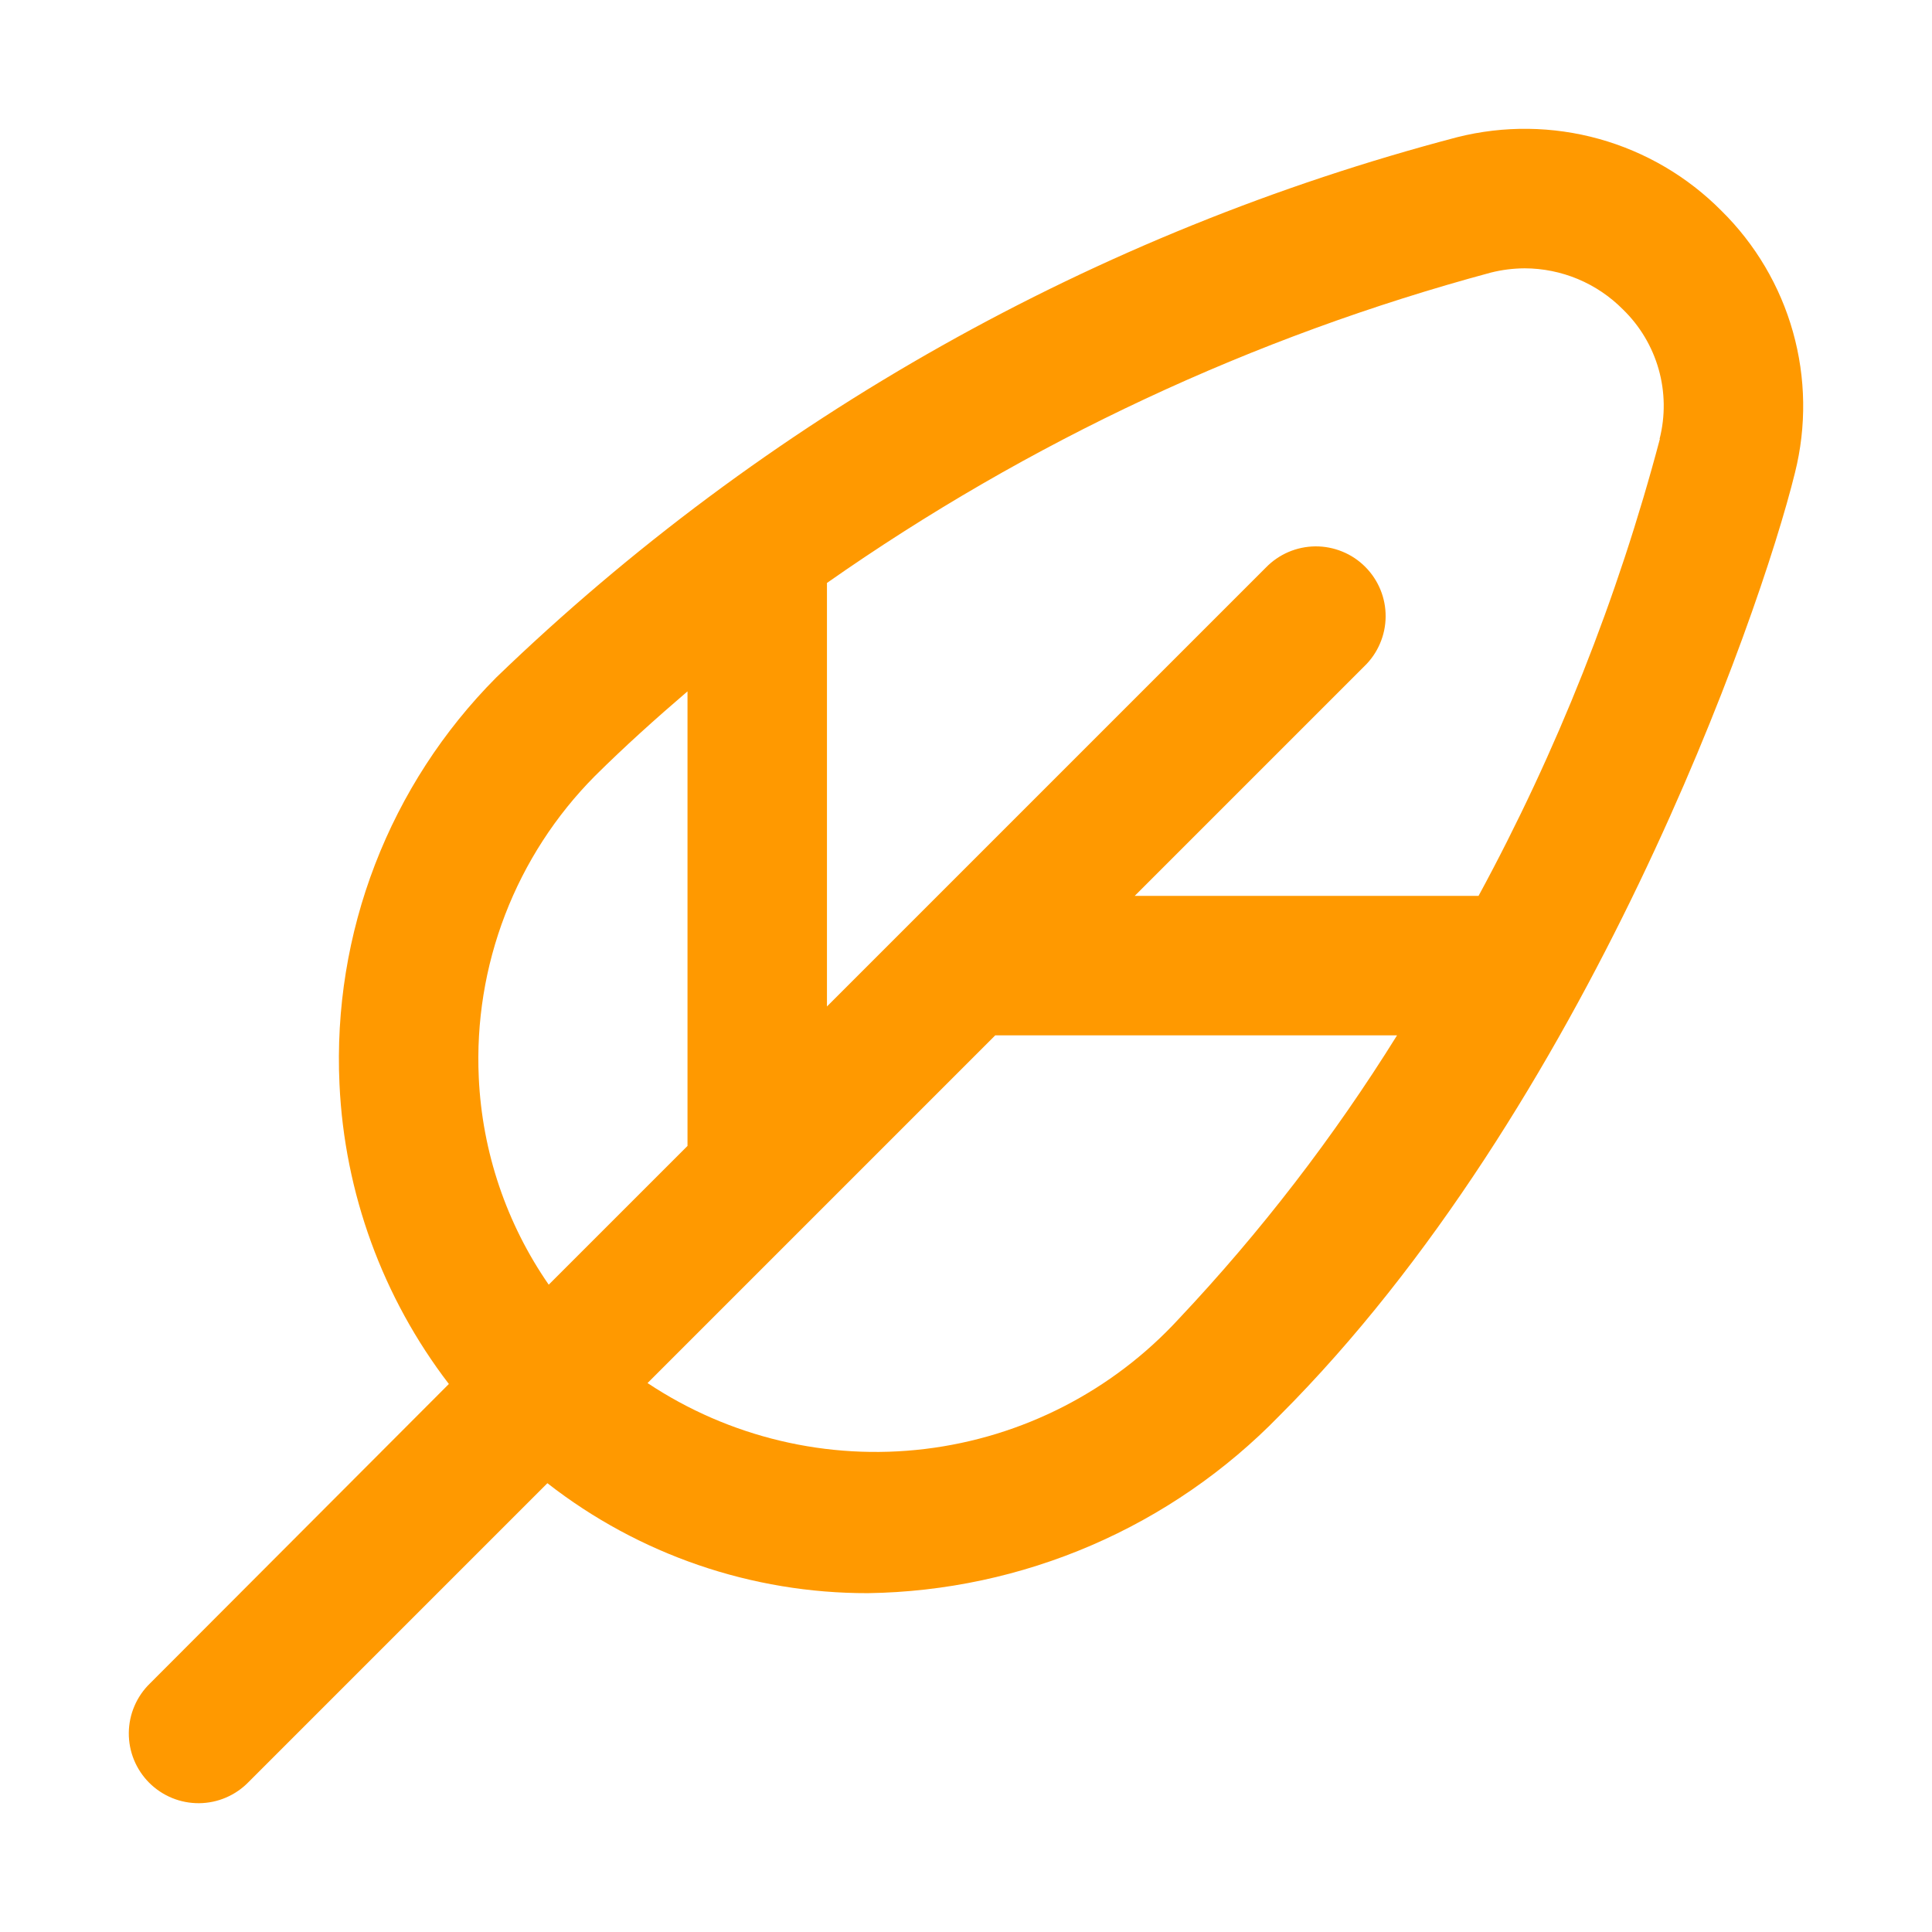 <?xml version="1.0" encoding="UTF-8"?> <svg xmlns="http://www.w3.org/2000/svg" width="60" height="60" viewBox="0 0 60 60" fill="none"> <path d="M53.459 6.544C52.408 5.484 51.099 4.716 49.661 4.315C48.223 3.915 46.705 3.896 45.258 4.26C34.035 7.206 23.757 12.985 15.409 21.042C13.766 22.695 12.486 24.67 11.648 26.844C10.81 29.018 10.434 31.342 10.543 33.669C10.698 37.047 11.883 40.297 13.94 42.981L4.661 52.277C4.454 52.477 4.289 52.716 4.176 52.98C4.062 53.244 4.003 53.528 4 53.816C3.998 54.103 4.052 54.388 4.161 54.654C4.27 54.921 4.431 55.162 4.634 55.366C4.838 55.569 5.079 55.73 5.346 55.839C5.612 55.948 5.897 56.002 6.184 56C6.472 55.997 6.756 55.938 7.02 55.824C7.284 55.711 7.523 55.546 7.723 55.339L17 46.062C19.844 48.282 23.35 49.485 26.957 49.477C29.344 49.442 31.701 48.938 33.894 47.992C36.086 47.047 38.07 45.678 39.734 43.966C49.262 34.438 54.639 19.18 55.745 14.678C56.105 13.24 56.083 11.734 55.682 10.307C55.281 8.881 54.515 7.584 53.459 6.544V6.544ZM14.869 33.47C14.788 31.743 15.066 30.019 15.687 28.406C16.308 26.793 17.257 25.326 18.475 24.1C19.402 23.18 20.365 22.316 21.351 21.471V35.588L17.041 39.897C15.728 38.001 14.975 35.774 14.869 33.47V33.47ZM36.607 40.96C34.544 43.202 31.75 44.634 28.726 44.999C25.702 45.364 22.647 44.639 20.11 42.952L25.045 38.017L30.909 32.153H43.387C41.425 35.307 39.154 38.257 36.607 40.96ZM51.549 13.632C50.243 18.569 48.353 23.333 45.918 27.822H35.24L42.371 20.691C42.578 20.492 42.743 20.253 42.856 19.988C42.97 19.724 43.03 19.44 43.032 19.153C43.035 18.865 42.98 18.58 42.871 18.314C42.762 18.048 42.601 17.806 42.398 17.603C42.195 17.399 41.953 17.238 41.687 17.13C41.421 17.021 41.136 16.966 40.848 16.968C40.56 16.971 40.276 17.031 40.012 17.144C39.748 17.258 39.509 17.423 39.309 17.63L28.482 28.457L25.682 31.257V18.104C31.942 13.716 38.92 10.454 46.302 8.465C46.644 8.379 46.996 8.335 47.35 8.333C47.917 8.334 48.479 8.448 49.002 8.666C49.526 8.885 50.001 9.206 50.401 9.609C50.928 10.12 51.311 10.761 51.511 11.467C51.711 12.174 51.721 12.921 51.54 13.632H51.549Z" fill="#FF9900"></path> </svg> 